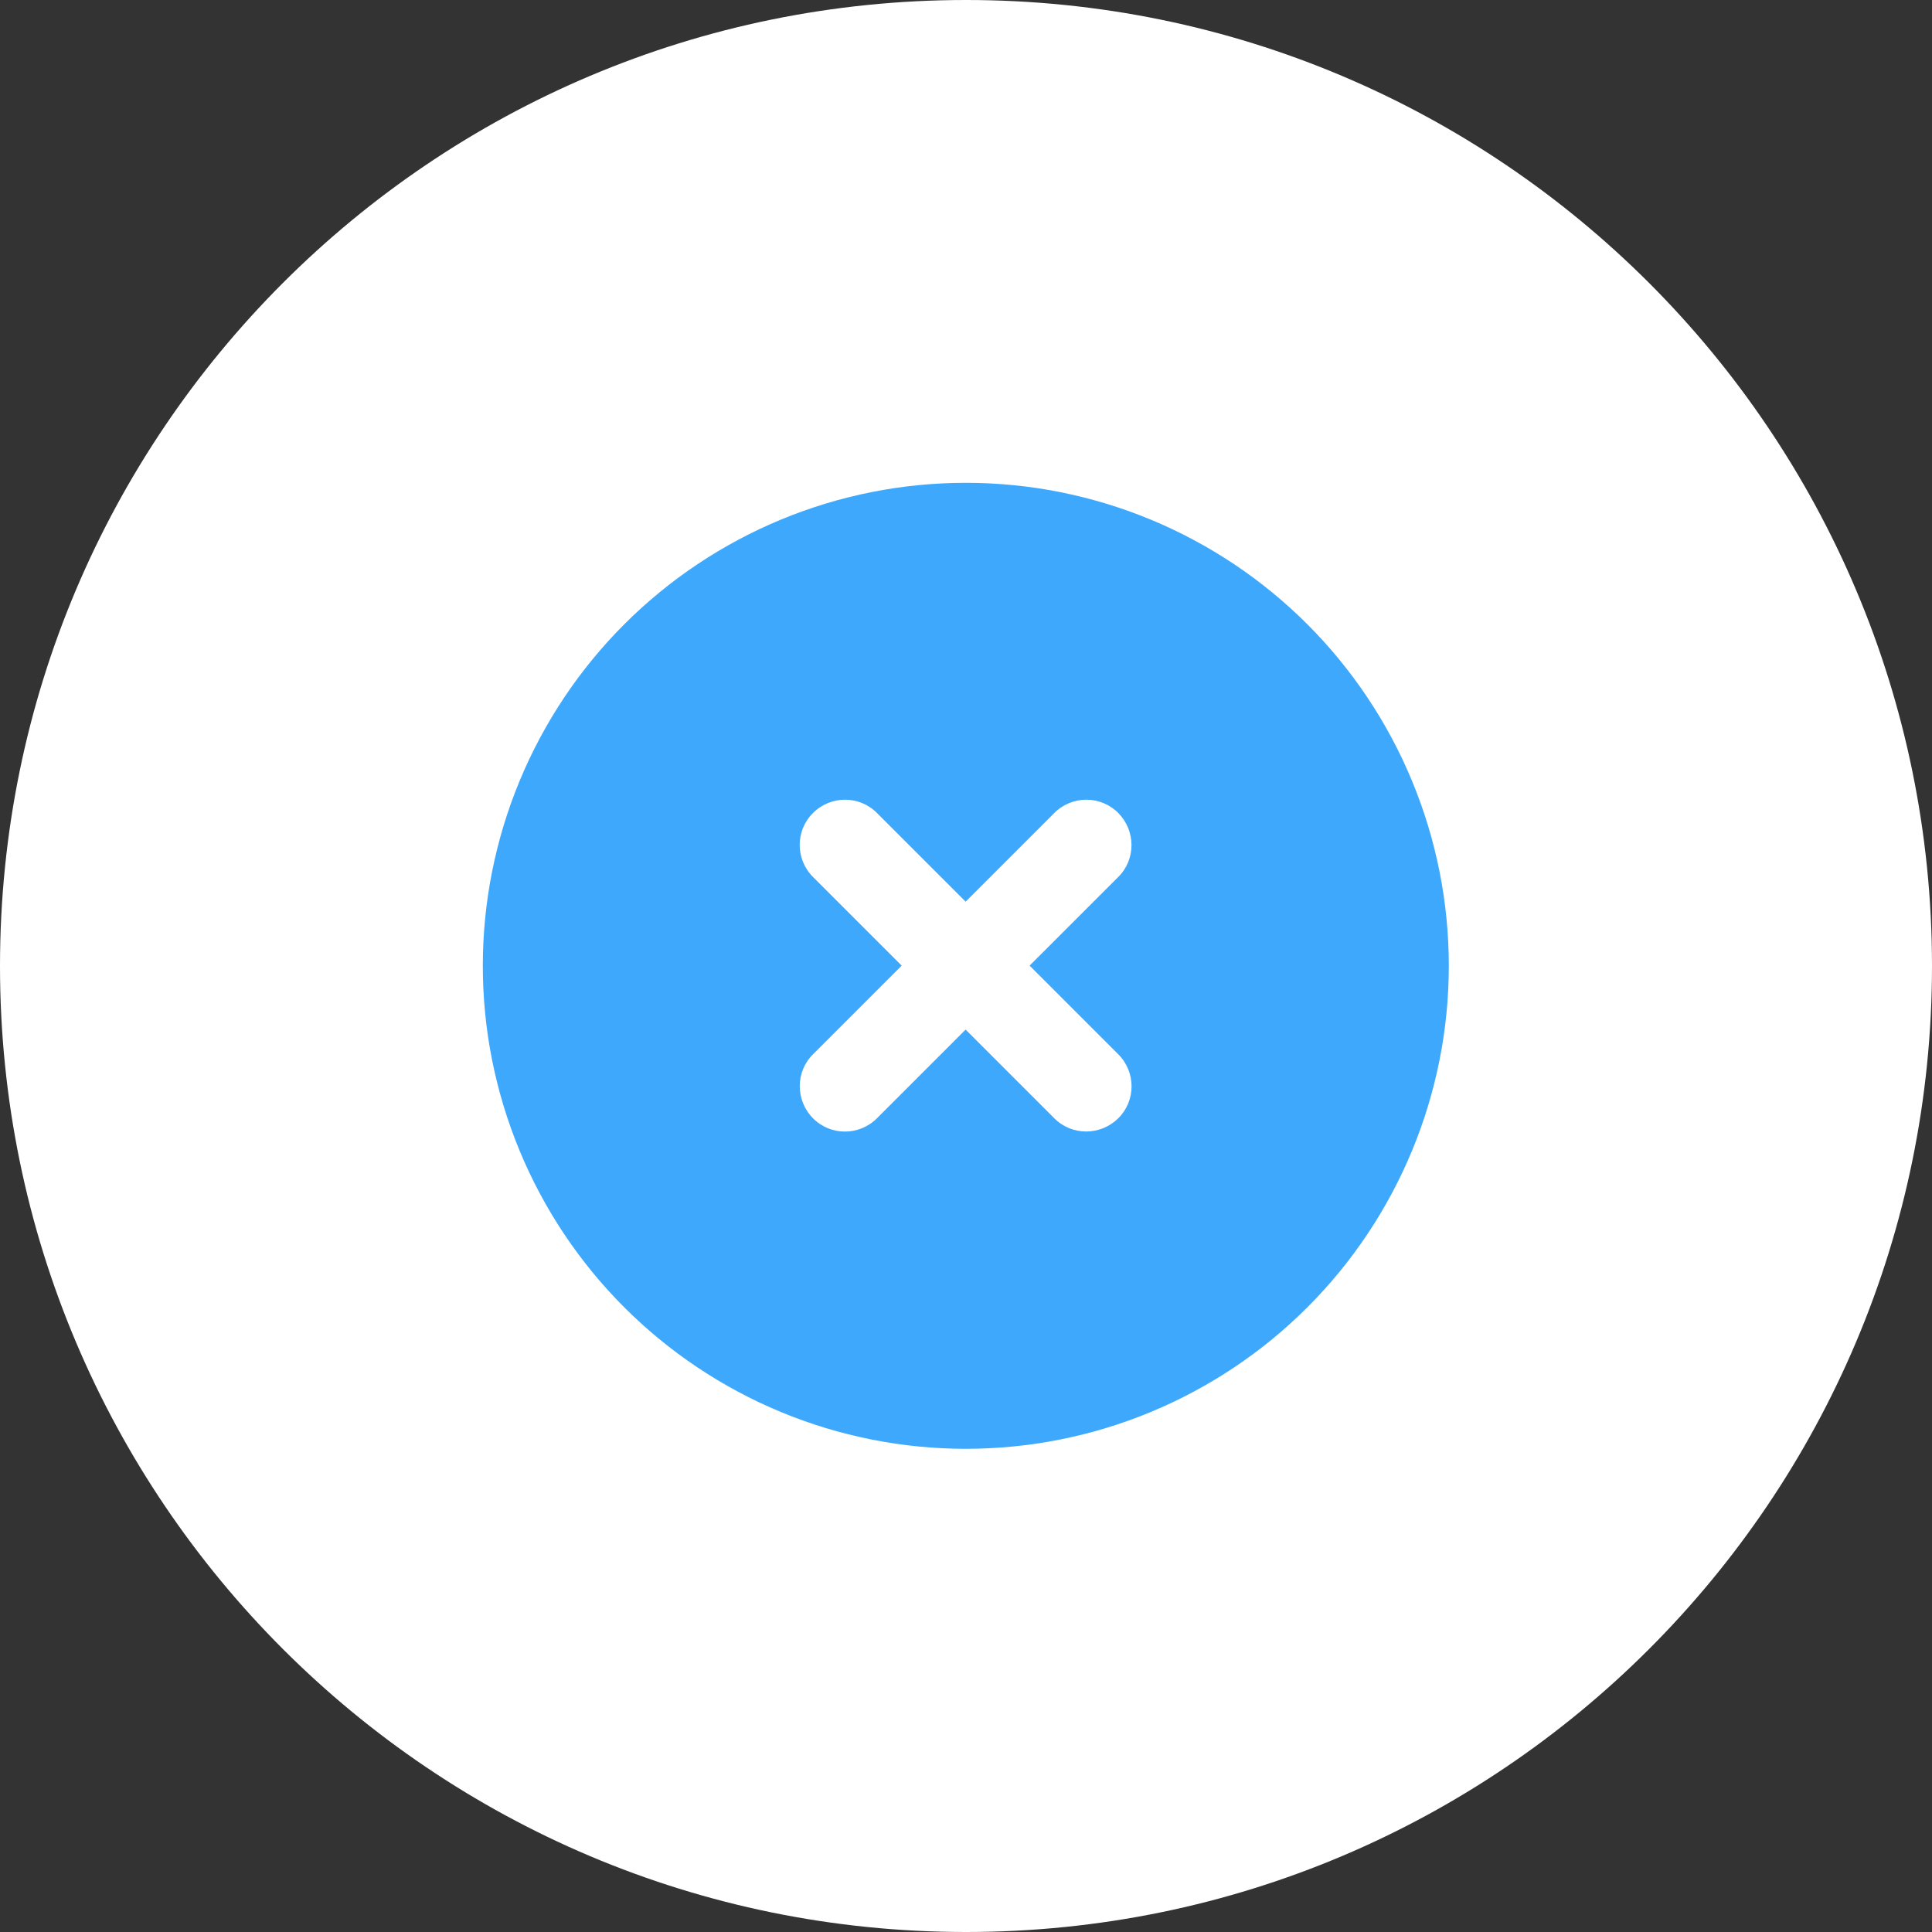<svg xmlns="http://www.w3.org/2000/svg" xmlns:xlink="http://www.w3.org/1999/xlink" width="400" zoomAndPan="magnify" viewBox="0 0 300 300" height="400" preserveAspectRatio="xMidYMid meet" version="1.0"><rect x="0" y="0" width="300" height="300" fill="#333333" stroke="none"/><defs><clipPath id="03176eeafa"><path d="M 150 0 C 67.156 0 0 67.156 0 150 C 0 232.844 67.156 300 150 300 C 232.844 300 300 232.844 300 150 C 300 67.156 232.844 0 150 0 " clip-rule="nonzero"/></clipPath><clipPath id="b85de691cf"><path d="M 74.973 74.973 L 224.973 74.973 L 224.973 224.973 L 74.973 224.973 Z M 74.973 74.973 " clip-rule="nonzero"/></clipPath></defs><g clip-path="url(#03176eeafa)"><rect x="-30" width="360" fill="#ffffff" y="-30" height="360" fill-opacity="1"/></g><g clip-path="url(#b85de691cf)"><path fill="#3ea9fc" d="M 149.973 224.973 C 151.199 224.973 152.426 224.941 153.652 224.879 C 154.875 224.82 156.102 224.73 157.32 224.609 C 158.543 224.488 159.762 224.34 160.977 224.16 C 162.191 223.98 163.398 223.77 164.602 223.531 C 165.805 223.289 167.004 223.02 168.195 222.723 C 169.387 222.426 170.566 222.098 171.742 221.742 C 172.918 221.387 174.082 221 175.238 220.586 C 176.395 220.172 177.539 219.73 178.672 219.262 C 179.805 218.793 180.93 218.293 182.039 217.77 C 183.148 217.246 184.242 216.695 185.324 216.113 C 186.406 215.535 187.477 214.93 188.527 214.301 C 189.582 213.668 190.617 213.012 191.637 212.332 C 192.66 211.648 193.664 210.941 194.648 210.211 C 195.633 209.48 196.602 208.727 197.551 207.945 C 198.5 207.168 199.43 206.367 200.336 205.543 C 201.246 204.719 202.137 203.871 203.004 203.004 C 203.871 202.137 204.719 201.246 205.543 200.336 C 206.367 199.43 207.168 198.5 207.945 197.551 C 208.727 196.602 209.48 195.633 210.211 194.648 C 210.941 193.664 211.648 192.66 212.332 191.637 C 213.012 190.617 213.668 189.582 214.301 188.527 C 214.93 187.477 215.535 186.406 216.113 185.324 C 216.695 184.242 217.246 183.148 217.77 182.039 C 218.293 180.93 218.793 179.805 219.262 178.672 C 219.73 177.539 220.172 176.395 220.586 175.238 C 221 174.082 221.387 172.918 221.742 171.742 C 222.098 170.566 222.426 169.387 222.723 168.195 C 223.02 167.004 223.289 165.805 223.531 164.602 C 223.77 163.398 223.98 162.191 224.16 160.977 C 224.34 159.762 224.488 158.543 224.609 157.32 C 224.73 156.102 224.82 154.875 224.879 153.652 C 224.941 152.426 224.973 151.199 224.973 149.973 C 224.973 148.742 224.941 147.516 224.879 146.289 C 224.82 145.066 224.73 143.84 224.609 142.621 C 224.488 141.398 224.34 140.18 224.16 138.965 C 223.98 137.75 223.77 136.543 223.531 135.34 C 223.289 134.137 223.02 132.938 222.723 131.746 C 222.426 130.559 222.098 129.375 221.742 128.199 C 221.387 127.023 221 125.859 220.586 124.703 C 220.172 123.547 219.73 122.402 219.262 121.27 C 218.793 120.137 218.293 119.016 217.77 117.902 C 217.246 116.793 216.695 115.699 216.113 114.617 C 215.535 113.535 214.93 112.465 214.301 111.414 C 213.668 110.359 213.012 109.324 212.332 108.305 C 211.648 107.281 210.941 106.281 210.211 105.293 C 209.48 104.309 208.727 103.34 207.945 102.391 C 207.168 101.441 206.367 100.512 205.543 99.605 C 204.719 98.695 203.871 97.805 203.004 96.938 C 202.137 96.07 201.246 95.223 200.336 94.398 C 199.43 93.574 198.5 92.773 197.551 91.996 C 196.602 91.215 195.633 90.461 194.648 89.73 C 193.664 89 192.66 88.293 191.637 87.609 C 190.617 86.93 189.582 86.273 188.527 85.641 C 187.477 85.012 186.406 84.406 185.324 83.828 C 184.242 83.25 183.148 82.695 182.039 82.172 C 180.93 81.648 179.805 81.148 178.672 80.68 C 177.539 80.211 176.395 79.77 175.238 79.355 C 174.082 78.941 172.918 78.559 171.742 78.199 C 170.566 77.844 169.387 77.516 168.195 77.219 C 167.004 76.922 165.805 76.652 164.602 76.41 C 163.398 76.172 162.191 75.961 160.977 75.781 C 159.762 75.602 158.543 75.453 157.32 75.332 C 156.102 75.211 154.875 75.121 153.652 75.062 C 152.426 75 151.199 74.973 149.973 74.973 C 148.742 74.973 147.516 75 146.289 75.062 C 145.066 75.121 143.84 75.211 142.621 75.332 C 141.398 75.453 140.18 75.602 138.965 75.781 C 137.754 75.961 136.543 76.172 135.34 76.41 C 134.137 76.652 132.938 76.922 131.746 77.219 C 130.559 77.516 129.375 77.844 128.199 78.199 C 127.023 78.559 125.859 78.941 124.703 79.355 C 123.547 79.77 122.402 80.211 121.27 80.68 C 120.137 81.148 119.016 81.648 117.902 82.172 C 116.793 82.695 115.699 83.25 114.617 83.828 C 113.535 84.406 112.465 85.012 111.414 85.641 C 110.359 86.273 109.324 86.93 108.305 87.609 C 107.281 88.293 106.281 89 105.293 89.73 C 104.309 90.461 103.34 91.215 102.391 91.996 C 101.441 92.773 100.512 93.574 99.605 94.398 C 98.695 95.223 97.805 96.07 96.938 96.938 C 96.07 97.805 95.223 98.695 94.398 99.605 C 93.574 100.512 92.773 101.441 91.996 102.391 C 91.215 103.34 90.461 104.309 89.73 105.293 C 89 106.281 88.293 107.281 87.609 108.305 C 86.93 109.324 86.273 110.359 85.641 111.414 C 85.012 112.465 84.406 113.535 83.828 114.617 C 83.25 115.699 82.695 116.793 82.172 117.902 C 81.648 119.016 81.148 120.137 80.68 121.27 C 80.211 122.402 79.77 123.547 79.355 124.703 C 78.941 125.859 78.559 127.023 78.199 128.199 C 77.844 129.375 77.516 130.559 77.219 131.746 C 76.922 132.938 76.652 134.137 76.41 135.34 C 76.172 136.543 75.961 137.75 75.781 138.965 C 75.602 140.18 75.453 141.398 75.332 142.621 C 75.211 143.84 75.121 145.066 75.062 146.289 C 75 147.516 74.973 148.742 74.973 149.973 C 74.973 151.199 75 152.426 75.062 153.652 C 75.121 154.875 75.211 156.102 75.332 157.32 C 75.453 158.543 75.602 159.762 75.781 160.977 C 75.961 162.191 76.172 163.398 76.41 164.602 C 76.652 165.805 76.922 167.004 77.219 168.195 C 77.516 169.387 77.844 170.566 78.199 171.742 C 78.559 172.918 78.941 174.082 79.355 175.238 C 79.77 176.395 80.211 177.539 80.68 178.672 C 81.148 179.805 81.648 180.93 82.172 182.039 C 82.695 183.148 83.25 184.242 83.828 185.324 C 84.406 186.406 85.012 187.477 85.641 188.527 C 86.273 189.582 86.93 190.617 87.609 191.637 C 88.293 192.66 89 193.664 89.73 194.648 C 90.461 195.633 91.215 196.602 91.996 197.551 C 92.773 198.5 93.574 199.43 94.398 200.336 C 95.223 201.246 96.07 202.137 96.938 203.004 C 97.805 203.871 98.695 204.719 99.605 205.543 C 100.512 206.367 101.441 207.168 102.391 207.945 C 103.34 208.727 104.309 209.48 105.293 210.211 C 106.281 210.941 107.281 211.648 108.305 212.332 C 109.324 213.012 110.359 213.668 111.414 214.301 C 112.465 214.93 113.535 215.535 114.617 216.113 C 115.699 216.695 116.793 217.246 117.902 217.77 C 119.016 218.293 120.137 218.793 121.27 219.262 C 122.402 219.73 123.547 220.172 124.703 220.586 C 125.859 221 127.023 221.387 128.199 221.742 C 129.375 222.098 130.559 222.426 131.746 222.723 C 132.938 223.02 134.137 223.289 135.34 223.531 C 136.543 223.77 137.754 223.98 138.965 224.16 C 140.18 224.34 141.398 224.488 142.621 224.609 C 143.84 224.73 145.066 224.82 146.289 224.879 C 147.516 224.941 148.742 224.973 149.973 224.973 Z M 126.242 126.242 C 128.996 123.488 133.449 123.488 136.172 126.242 L 149.941 140.012 L 163.711 126.242 C 166.465 123.488 170.918 123.488 173.645 126.242 C 176.367 128.996 176.398 133.449 173.645 136.172 L 159.875 149.941 L 173.645 163.711 C 176.398 166.465 176.398 170.918 173.645 173.645 C 170.891 176.367 166.438 176.398 163.711 173.645 L 149.941 159.875 L 136.172 173.645 C 133.418 176.398 128.965 176.398 126.242 173.645 C 123.516 170.891 123.488 166.438 126.242 163.711 L 140.012 149.941 L 126.242 136.172 C 123.488 133.418 123.488 128.965 126.242 126.242 Z M 126.242 126.242 " fill-opacity="1" fill-rule="nonzero"/></g></svg>